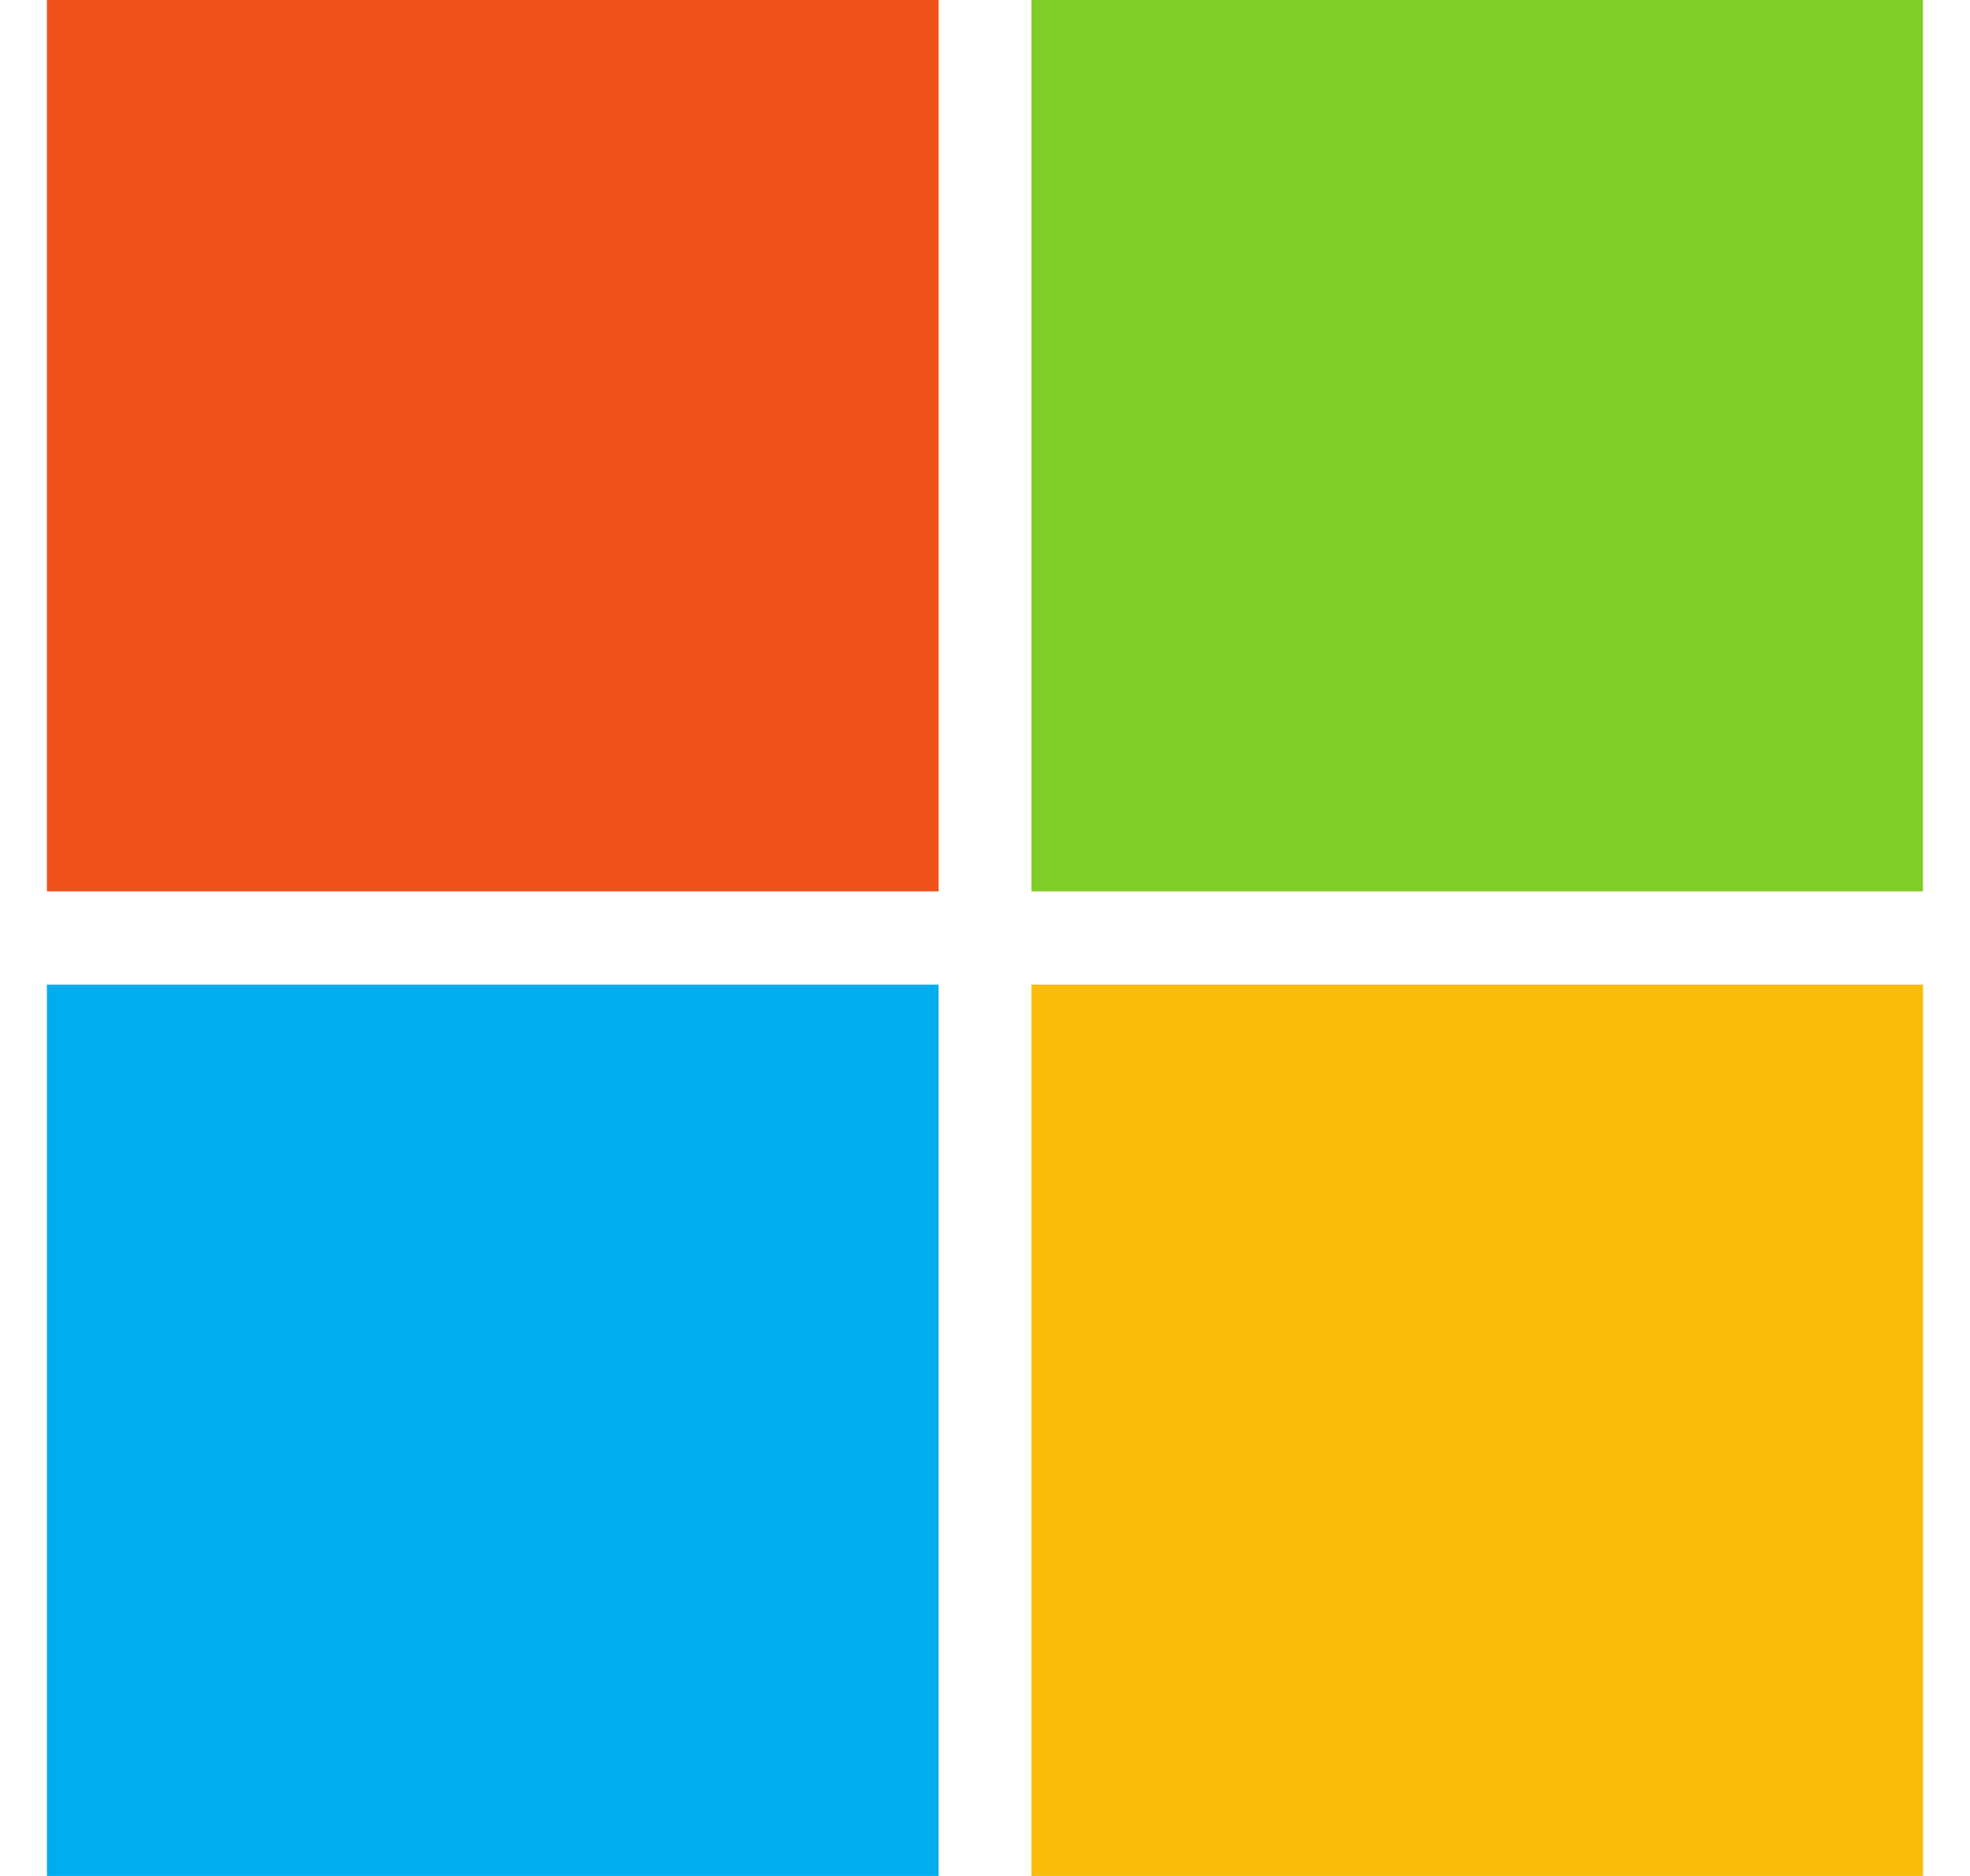 <svg width="21" height="20" viewBox="0 0 21 20" fill="none" xmlns="http://www.w3.org/2000/svg">
<g clip-path="url(#clip0_2614_17889)">
<path d="M10.005 9.503H0.5V0H10.005V9.503Z" fill="#F1511B"/>
<path d="M20.5 9.503H10.995V0H20.499V9.503H20.5Z" fill="#80CC28"/>
<path d="M10.005 20H0.5V10.497H10.005V20Z" fill="#00ADEF"/>
<path d="M20.5 20H10.995V10.497H20.499V20H20.5Z" fill="#FBBC09"/>
</g>
<defs>
<clipPath id="clip0_2614_17889">
<rect width="20" height="20" fill="white" transform="translate(0.5)"/>
</clipPath>
</defs>
</svg>
